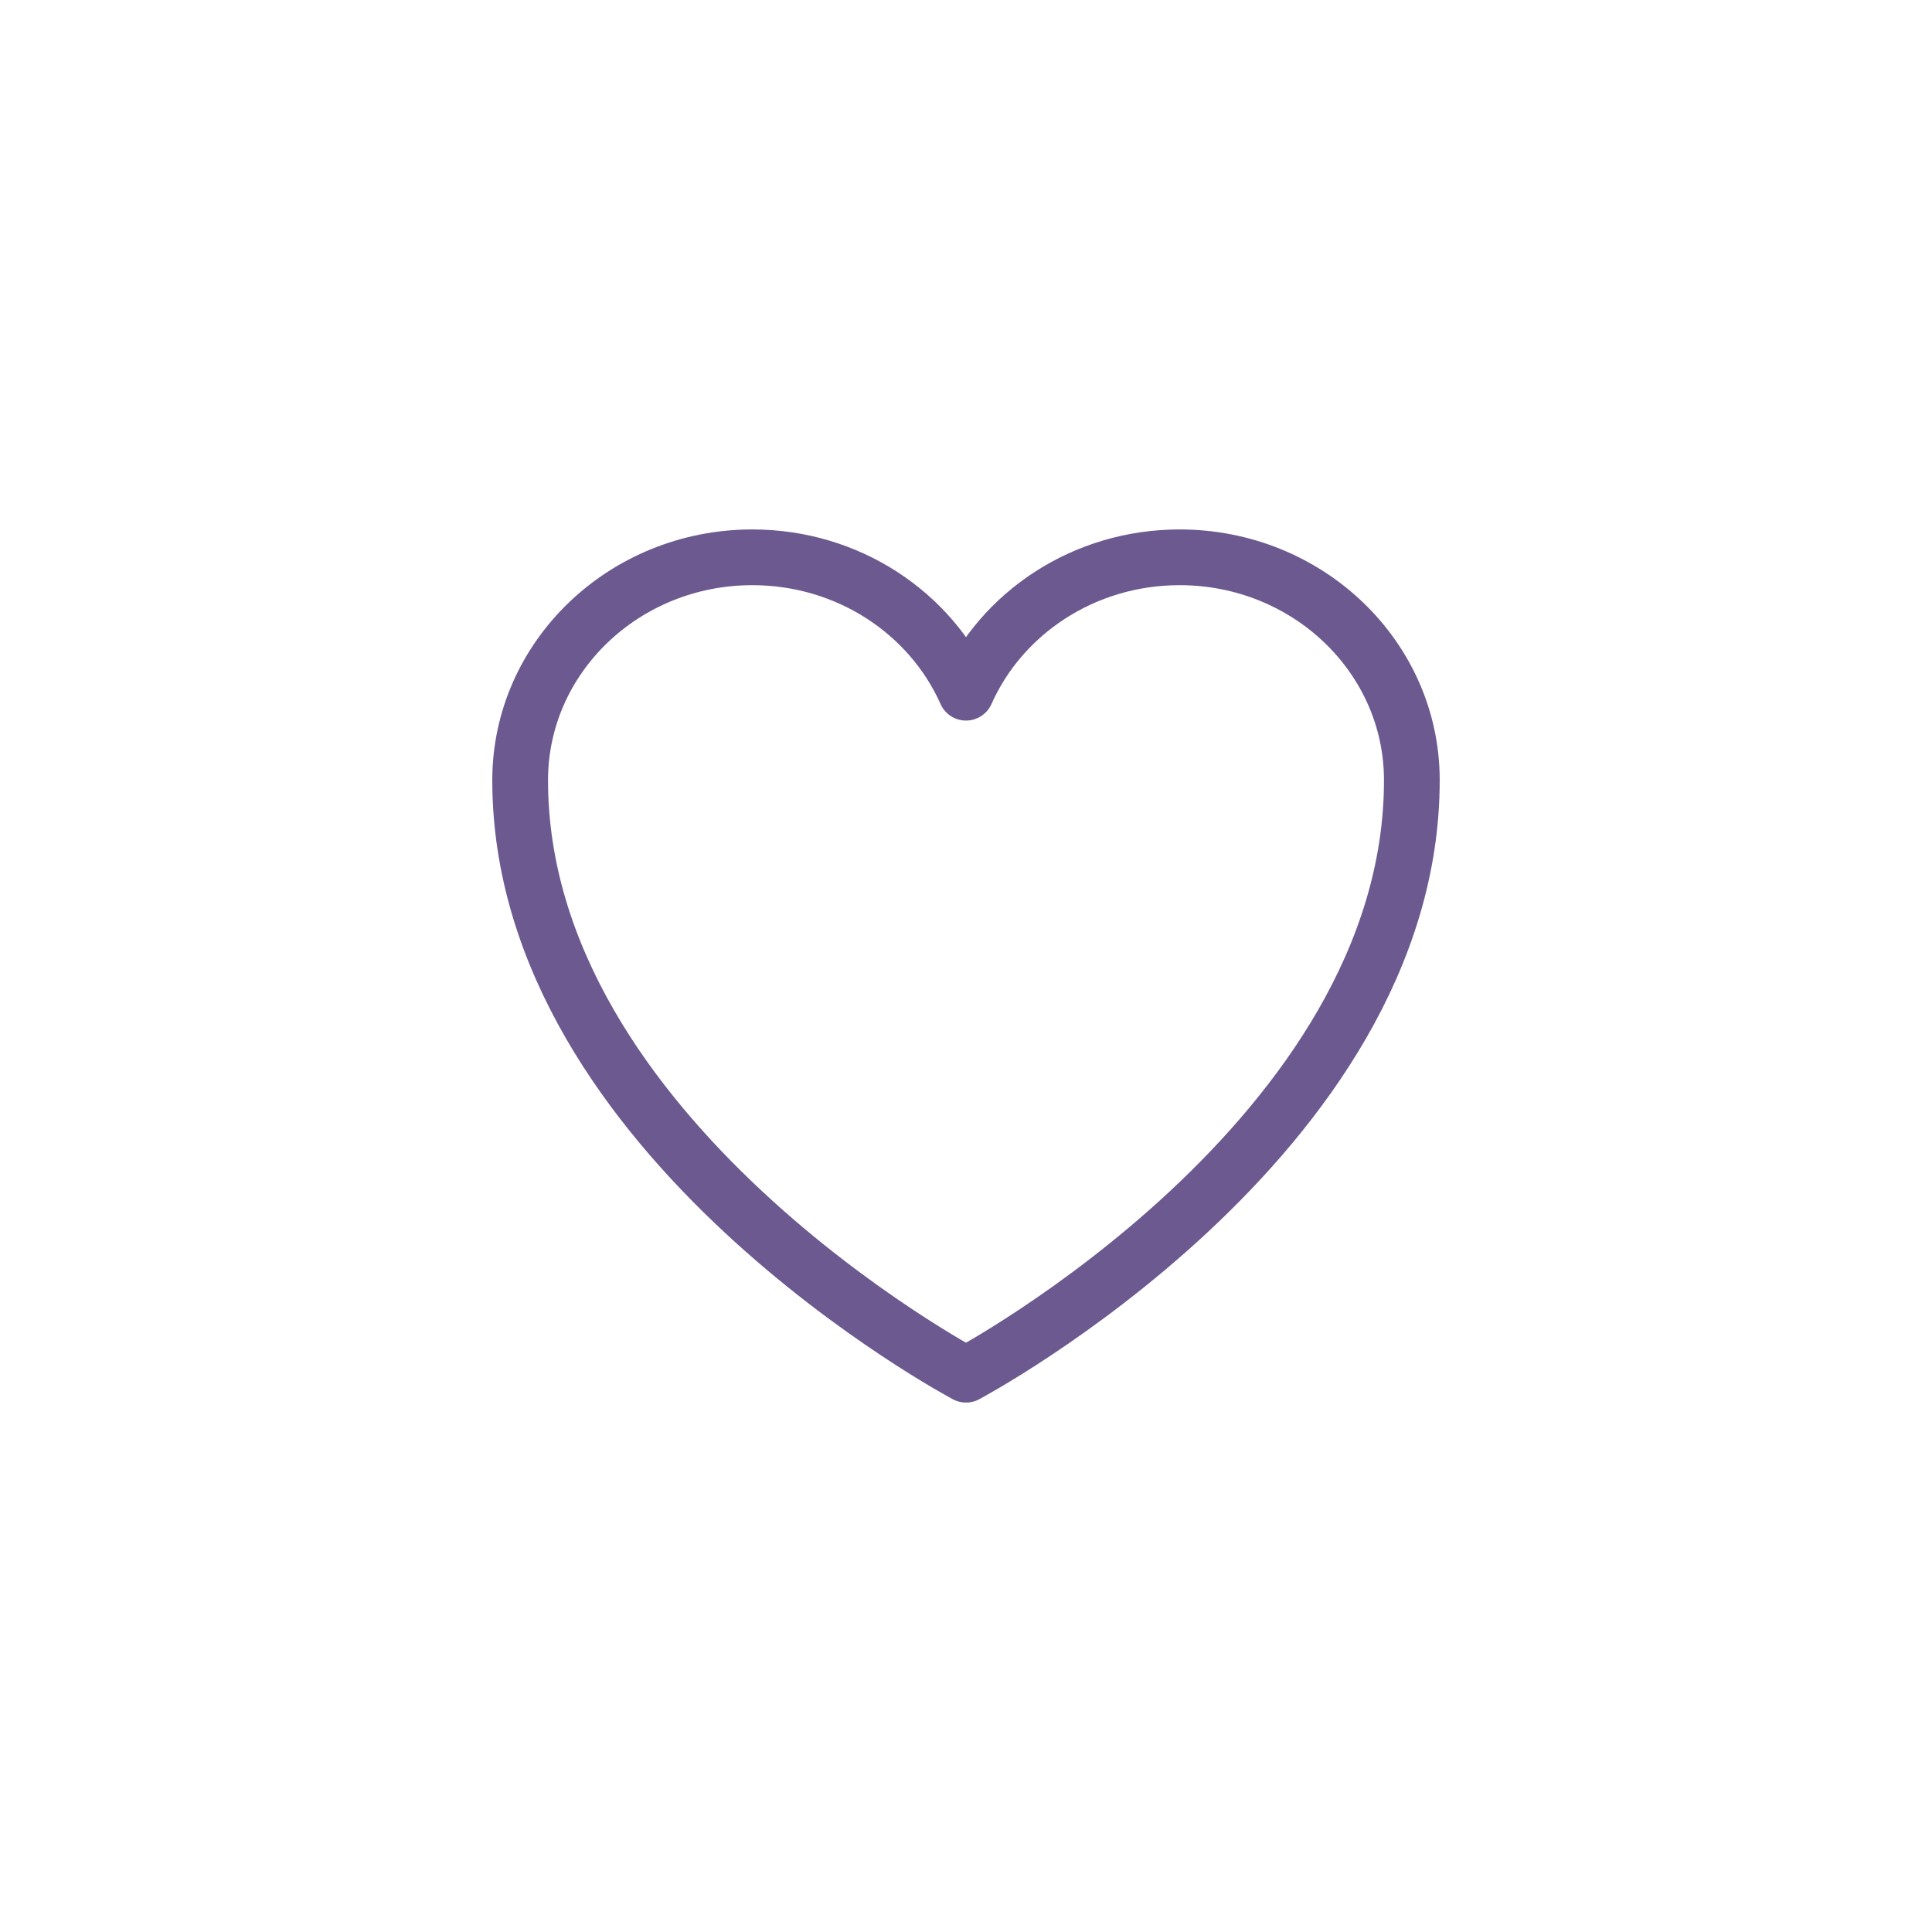 <svg xmlns="http://www.w3.org/2000/svg" width="52" height="52" viewBox="0 0 52 52" fill="none"><path d="M38 21C38 17.687 35.201 15 31.749 15C29.169 15 26.953 16.501 26 18.644C25.047 16.501 22.831 15 20.249 15C16.8 15 14 17.687 14 21C14 30.627 26 37 26 37C26 37 38 30.627 38 21Z" stroke="#6B5990" stroke-width="1.5" stroke-linecap="round" stroke-linejoin="round"></path></svg>